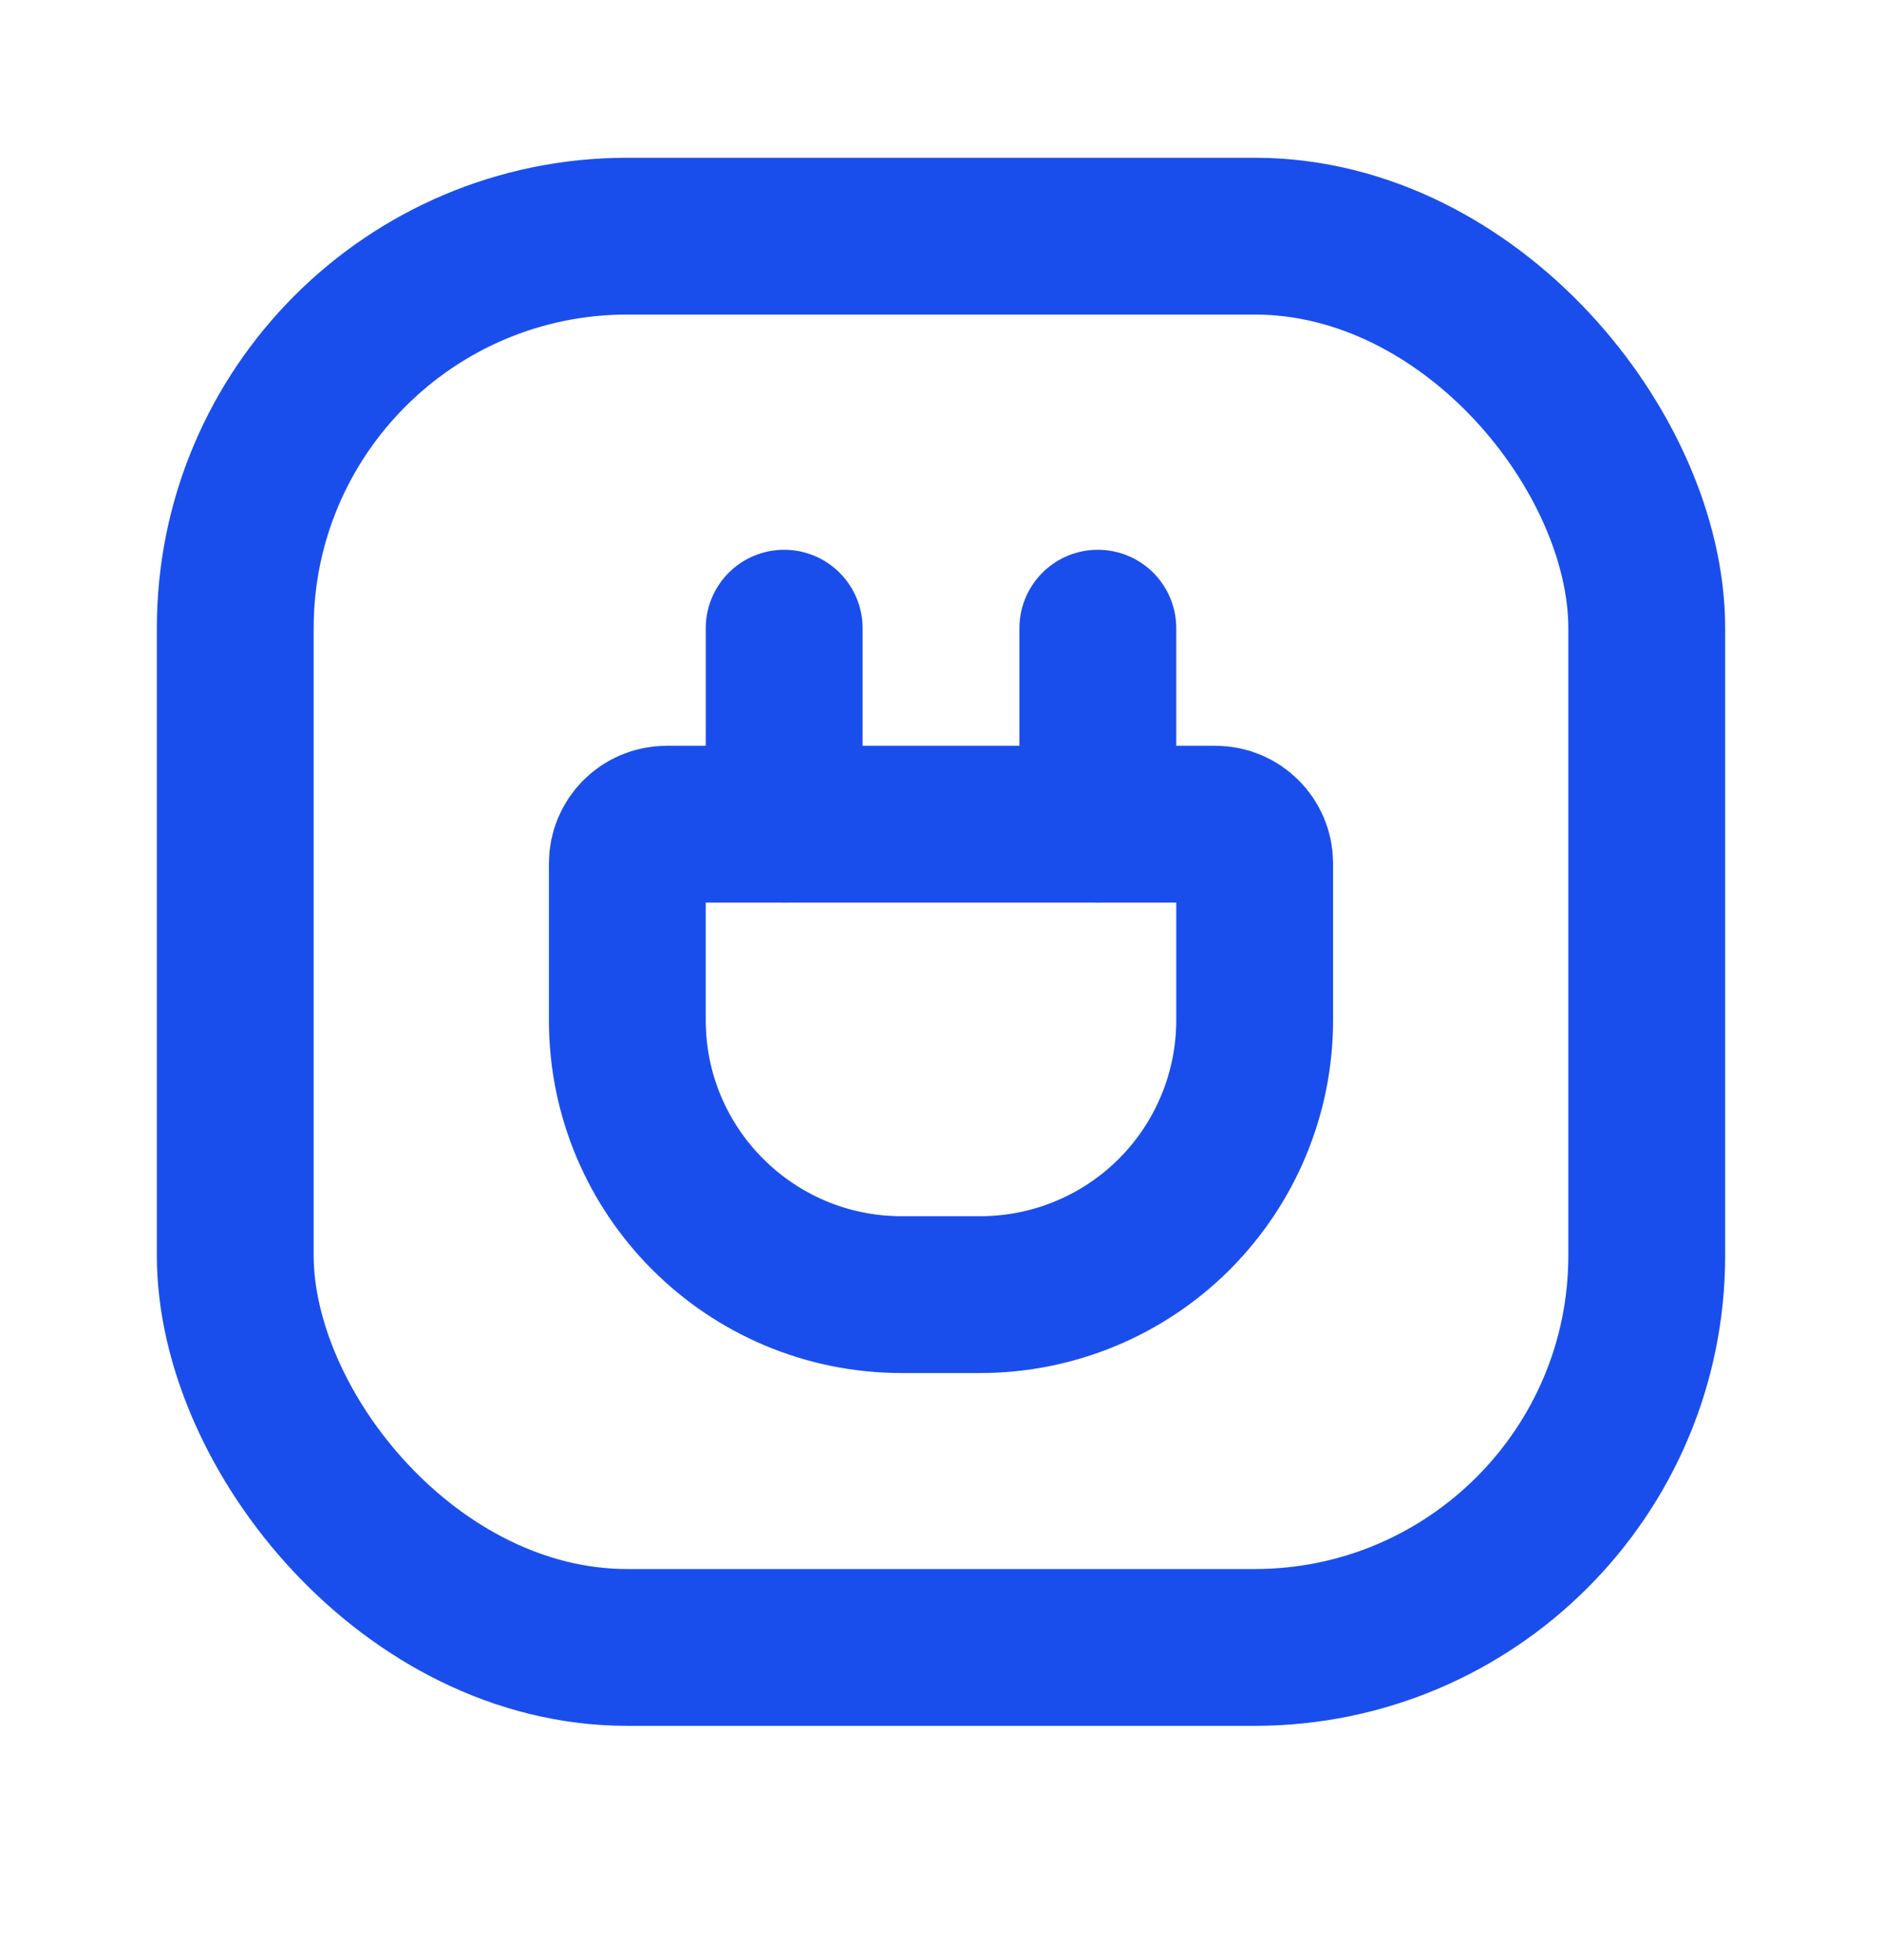 <svg width="24" height="25" viewBox="0 0 24 25" fill="none" xmlns="http://www.w3.org/2000/svg">
<path fill-rule="evenodd" clip-rule="evenodd" d="M8.5 10.512H15.5C15.776 10.512 16 10.736 16 11.012V13.012C16 13.94 15.631 14.83 14.975 15.487C14.319 16.143 13.428 16.512 12.5 16.512H11.5C9.567 16.512 8 14.945 8 13.012V11.012C8 10.736 8.224 10.512 8.5 10.512Z" stroke="#1A4EEC" stroke-width="2" stroke-linecap="round" stroke-linejoin="round"/>
<rect x="3" y="3.012" width="18" height="18" rx="5" stroke="#1A4EEC" stroke-width="2" stroke-linecap="round" stroke-linejoin="round"/>
<path d="M14 10.512V8.012" stroke="#1A4EEC" stroke-width="2" stroke-linecap="round" stroke-linejoin="round"/>
<path d="M10 10.512V8.012" stroke="#1A4EEC" stroke-width="2" stroke-linecap="round" stroke-linejoin="round"/>
</svg>
